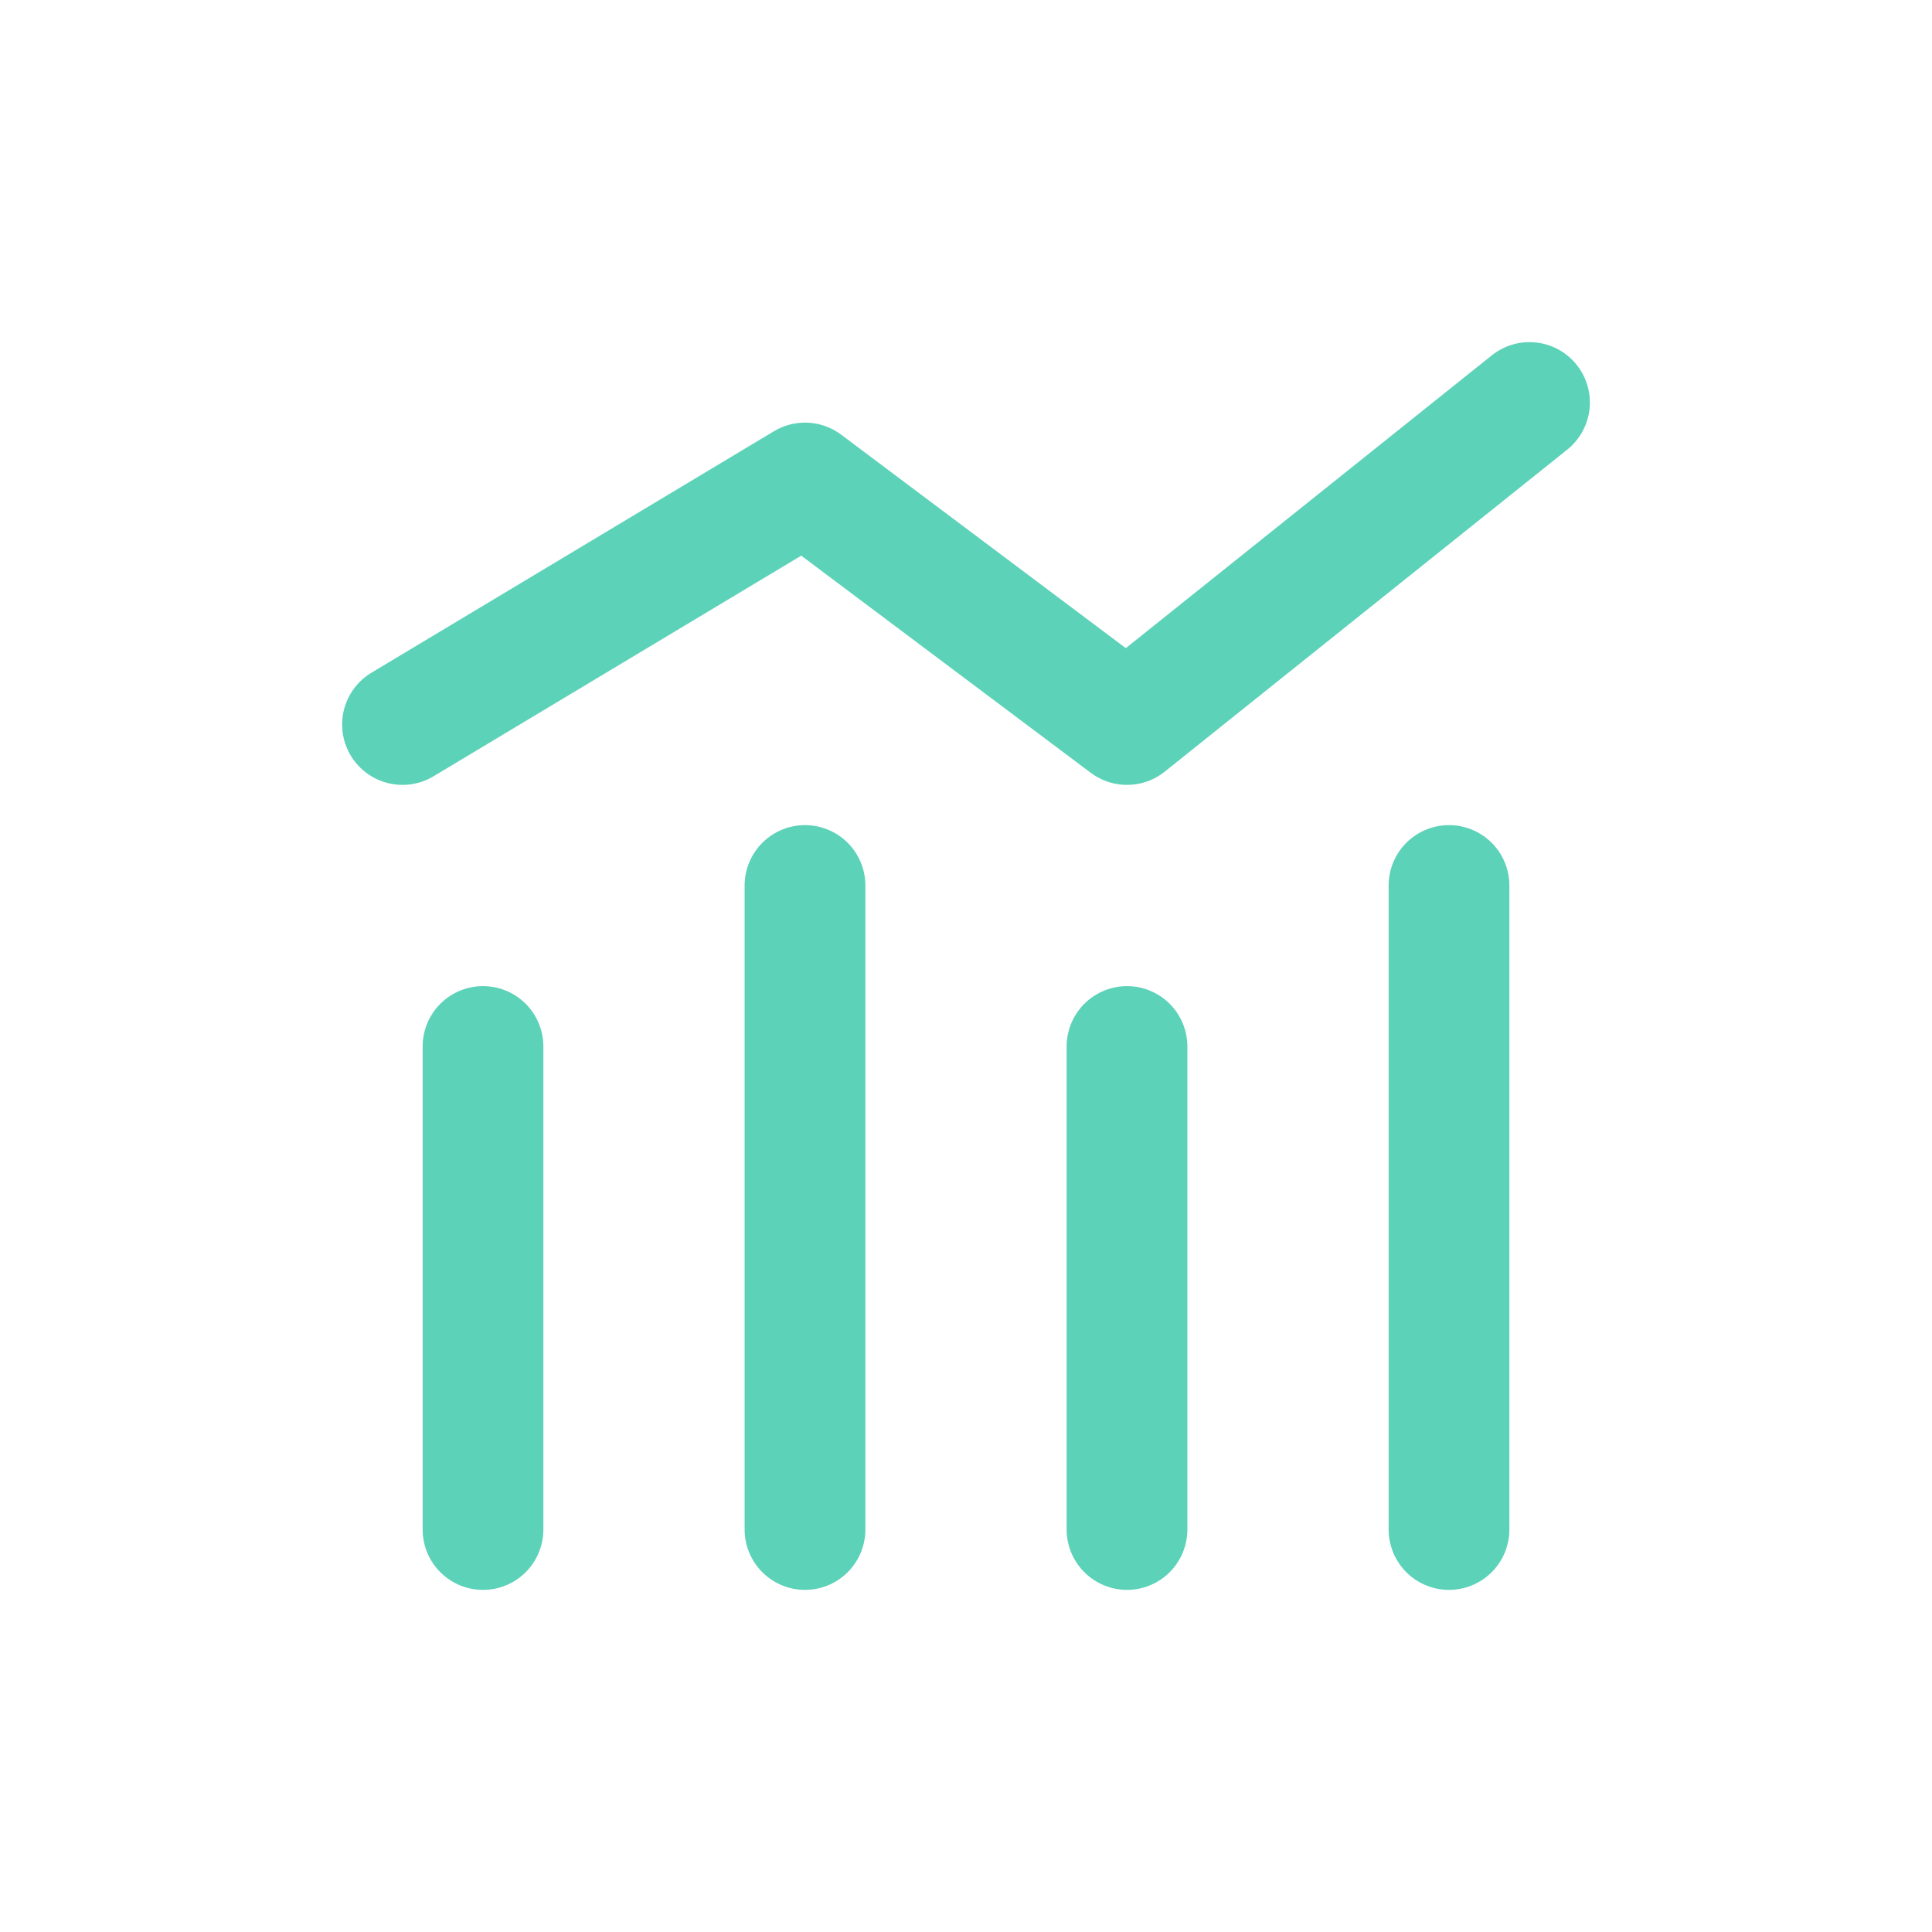 <svg xmlns="http://www.w3.org/2000/svg" width="24" height="24" viewBox="0 0 24 24" fill="none"><path d="M5 9L10 6L14 9L19 5" stroke="#5cd2b9" stroke-width="1.5px" stroke-linecap="round" stroke-linejoin="round" original-stroke="#fea246" fill="none"></path><path d="M10 19V11" stroke="#5cd2b9" stroke-width="1.5px" stroke-linecap="round" stroke-linejoin="round" original-stroke="#fea246" fill="none"></path><path d="M18 19V11" stroke="#5cd2b9" stroke-width="1.5px" stroke-linecap="round" stroke-linejoin="round" original-stroke="#fea246" fill="none"></path><path d="M14 19V13" stroke="#5cd2b9" stroke-width="1.5px" stroke-linecap="round" stroke-linejoin="round" original-stroke="#fea246" fill="none"></path><path d="M6 19V13" stroke="#5cd2b9" stroke-width="1.5px" stroke-linecap="round" stroke-linejoin="round" original-stroke="#fea246" fill="none"></path></svg>